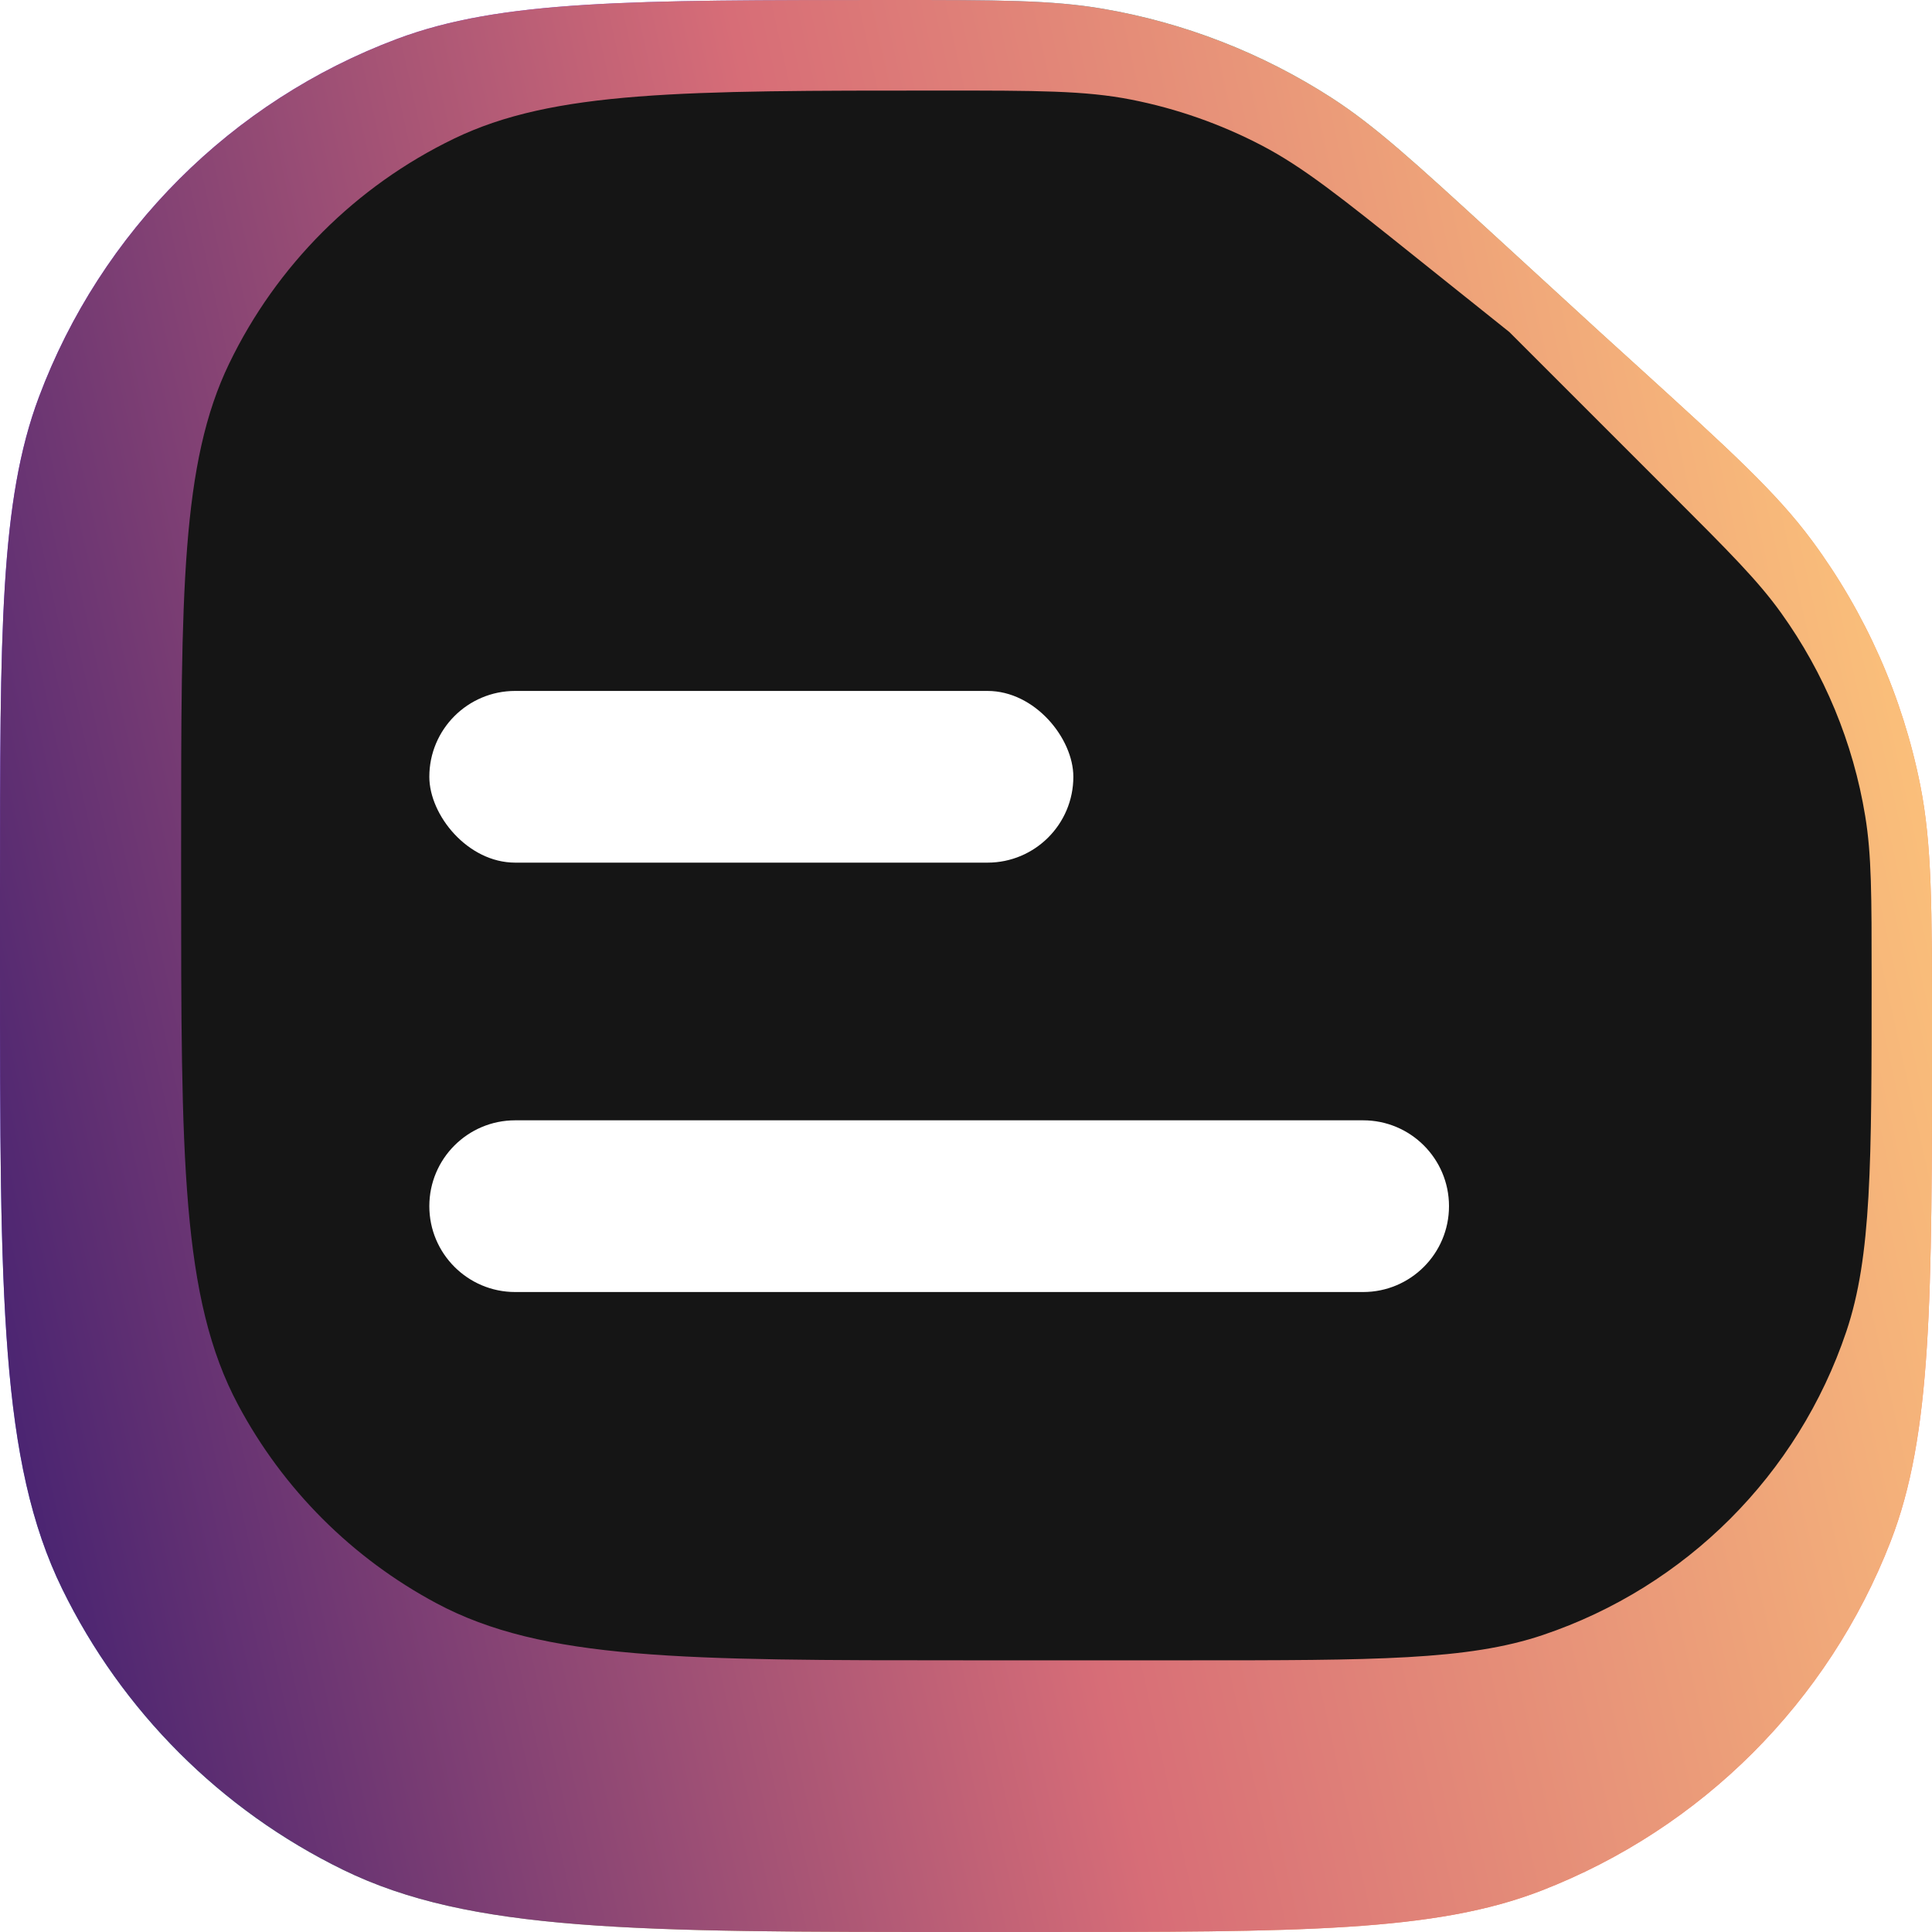 <svg width="32" height="32" viewBox="0 0 32 32" fill="none" xmlns="http://www.w3.org/2000/svg">
<path d="M0 14.759C0 10.451 0 8.297 0.644 6.578C1.672 3.835 3.835 1.672 6.578 0.644C8.297 0 10.451 0 14.759 0C16.532 0 17.418 0 18.266 0.145C19.613 0.375 20.9 0.876 22.049 1.616C22.772 2.082 23.425 2.681 24.732 3.879L26.5 5.5L27.121 6.064C28.654 7.458 29.421 8.155 30.014 8.957C30.902 10.159 31.514 11.542 31.806 13.008C32 13.986 32 15.022 32 17.094C32 21.54 32 23.763 31.315 25.53C30.285 28.186 28.186 30.285 25.53 31.315C23.763 32 21.54 32 17.094 32H16C10.526 32 7.789 32 5.683 30.97C3.657 29.98 2.02 28.343 1.03 26.317C0 24.211 0 21.474 0 16V14.759Z" fill="url(#paint0_linear_16_2283)"/>
<path d="M0 14.759C0 10.451 0 8.297 0.644 6.578C1.672 3.835 3.835 1.672 6.578 0.644C8.297 0 10.451 0 14.759 0C16.532 0 17.418 0 18.266 0.145C19.613 0.375 20.9 0.876 22.049 1.616C22.772 2.082 23.425 2.681 24.732 3.879L26.5 5.5L27.121 6.064C28.654 7.458 29.421 8.155 30.014 8.957C30.902 10.159 31.514 11.542 31.806 13.008C32 13.986 32 15.022 32 17.094C32 21.54 32 23.763 31.315 25.53C30.285 28.186 28.186 30.285 25.53 31.315C23.763 32 21.54 32 17.094 32H16C10.526 32 7.789 32 5.683 30.97C3.657 29.98 2.02 28.343 1.03 26.317C0 24.211 0 21.474 0 16V14.759Z" fill="url(#paint1_linear_16_2283)"/>
<g filter="url(#filter0_i_16_2283)">
<path d="M2 15.585C2 11.307 2 9.168 2.797 7.519C3.582 5.894 4.894 4.582 6.519 3.797C8.168 3 10.307 3 14.585 3C16.175 3 16.97 3 17.731 3.149C18.486 3.297 19.216 3.553 19.898 3.909C20.585 4.268 21.206 4.765 22.447 5.758L24 7L26.686 9.686C27.641 10.641 28.118 11.118 28.498 11.648C29.217 12.649 29.695 13.802 29.894 15.018C30 15.662 30 16.337 30 17.686C30 20.771 30 22.313 29.58 23.557C28.782 25.924 26.924 27.782 24.557 28.58C23.313 29 21.771 29 18.686 29H15C10.331 29 7.996 29 6.229 28.055C4.833 27.309 3.69 26.167 2.945 24.771C2 23.004 2 20.669 2 16V15.585Z" fill="#151515"/>
</g>
<g filter="url(#filter1_d_16_2283)">
<rect x="7.111" y="11.444" width="10.667" height="2.844" rx="1.422" fill="white"/>
</g>
<g filter="url(#filter2_d_16_2283)">
<path d="M7.111 19.978C7.111 19.192 7.748 18.556 8.533 18.556L22.578 18.556C23.363 18.556 24 19.192 24 19.978C24 20.763 23.363 21.4 22.578 21.4L8.533 21.4C7.748 21.4 7.111 20.763 7.111 19.978Z" fill="white"/>
</g>
<defs>
<filter id="filter0_i_16_2283" x="2" y="3" width="28" height="26" filterUnits="userSpaceOnUse" color-interpolation-filters="sRGB">
<feFlood flood-opacity="0" result="BackgroundImageFix"/>
<feBlend mode="normal" in="SourceGraphic" in2="BackgroundImageFix" result="shape"/>
<feColorMatrix in="SourceAlpha" type="matrix" values="0 0 0 0 0 0 0 0 0 0 0 0 0 0 0 0 0 0 127 0" result="hardAlpha"/>
<feOffset dx="1" dy="-1.5"/>
<feComposite in2="hardAlpha" operator="arithmetic" k2="-1" k3="1"/>
<feColorMatrix type="matrix" values="0 0 0 0 1 0 0 0 0 1 0 0 0 0 1 0 0 0 0.1 0"/>
<feBlend mode="normal" in2="shape" result="effect1_innerShadow_16_2283"/>
</filter>
<filter id="filter1_d_16_2283" x="3.555" y="7.889" width="17.778" height="9.956" filterUnits="userSpaceOnUse" color-interpolation-filters="sRGB">
<feFlood flood-opacity="0" result="BackgroundImageFix"/>
<feColorMatrix in="SourceAlpha" type="matrix" values="0 0 0 0 0 0 0 0 0 0 0 0 0 0 0 0 0 0 127 0" result="hardAlpha"/>
<feOffset/>
<feGaussianBlur stdDeviation="1.778"/>
<feComposite in2="hardAlpha" operator="out"/>
<feColorMatrix type="matrix" values="0 0 0 0 1 0 0 0 0 1 0 0 0 0 1 0 0 0 0.6 0"/>
<feBlend mode="normal" in2="BackgroundImageFix" result="effect1_dropShadow_16_2283"/>
<feBlend mode="normal" in="SourceGraphic" in2="effect1_dropShadow_16_2283" result="shape"/>
</filter>
<filter id="filter2_d_16_2283" x="3.555" y="15" width="24" height="9.956" filterUnits="userSpaceOnUse" color-interpolation-filters="sRGB">
<feFlood flood-opacity="0" result="BackgroundImageFix"/>
<feColorMatrix in="SourceAlpha" type="matrix" values="0 0 0 0 0 0 0 0 0 0 0 0 0 0 0 0 0 0 127 0" result="hardAlpha"/>
<feOffset/>
<feGaussianBlur stdDeviation="1.778"/>
<feComposite in2="hardAlpha" operator="out"/>
<feColorMatrix type="matrix" values="0 0 0 0 1 0 0 0 0 1 0 0 0 0 1 0 0 0 0.6 0"/>
<feBlend mode="normal" in2="BackgroundImageFix" result="effect1_dropShadow_16_2283"/>
<feBlend mode="normal" in="SourceGraphic" in2="effect1_dropShadow_16_2283" result="shape"/>
</filter>
<linearGradient id="paint0_linear_16_2283" x1="7.5" y1="2" x2="35.301" y2="16.566" gradientUnits="userSpaceOnUse">
<stop stop-color="#7F52FF"/>
<stop offset="0.312" stop-color="#3DBAAA"/>
<stop offset="0.66" stop-color="#DFA75E"/>
<stop offset="1" stop-color="#FF856A"/>
</linearGradient>
<linearGradient id="paint1_linear_16_2283" x1="-2.12193e-07" y1="32" x2="36.528" y2="23.872" gradientUnits="userSpaceOnUse">
<stop stop-color="#3A1C71"/>
<stop offset="0.5" stop-color="#D76D77"/>
<stop offset="1" stop-color="#FFCA7B"/>
</linearGradient>
</defs>
</svg>
